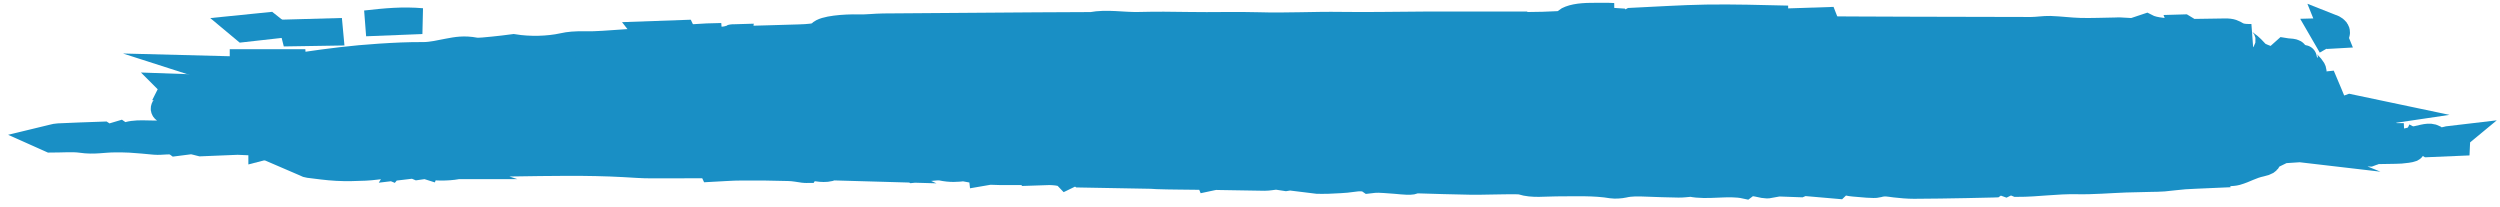 <svg width="290" height="24" viewBox="0 0 290 24" fill="none" xmlns="http://www.w3.org/2000/svg">
<path d="M49.57 19.22C49.27 19.26 48.98 19.3 48.42 19.38C48.37 19.36 48.16 19.27 48 19.2C47.57 19.26 47.21 19.31 46.86 19.35C46.96 19.19 47.06 19.03 47.2 18.78C46.16 18.85 45.63 19.06 45.35 19.4C45.11 19.3 44.94 19.23 44.87 19.2C44 19.29 43.21 19.42 42.36 19.46C41.28 19.51 40.13 19.54 39.07 19.48C37.93 19.42 36.86 19.26 35.78 19.13C35.58 19.11 35.5 19.01 35.36 18.95C35.59 18.91 35.81 18.86 36.05 18.85C38.17 18.76 40.28 18.66 42.41 18.59C43.13 18.57 43.89 18.64 44.63 18.65C44.93 18.65 45.24 18.61 45.89 18.57C45.29 18.45 44.97 18.38 44.65 18.32C44.88 18.28 45.15 18.23 45.5 18.17C43.71 17.79 41.83 18.08 40.01 18C40.53 17.96 41.04 17.92 41.51 17.88C41.85 17.67 40.69 17.35 41.99 17.27C42.23 17.45 42.34 17.71 42.62 17.72C43.33 17.76 44.41 17.76 44.78 17.65C45.18 17.53 45.21 17.21 44.91 17.05C44.2 16.68 43.19 16.35 42.29 16.01C41.67 16.177 40.94 16.14 40.1 15.9C38.78 16.13 38.36 16.03 37.25 15.74C37.09 15.81 36.93 15.87 36.79 15.94C36.64 16.01 36.51 16.08 36.12 16.28C35.79 16.06 35.53 15.89 35.28 15.73C35.11 15.76 34.93 15.79 34.76 15.82C34.53 15.92 34.3 16.03 34 16.16C34.52 16.26 35 16.35 35.5 16.45C34.26 16.5 32.99 16.6 31.72 16.6C30.41 16.6 29.1 16.51 27.79 16.46C27.79 16.42 27.79 16.39 27.8 16.35H30.81C30.81 16.35 30.81 16.26 30.8 16.21C28.8 16.03 26.82 16.04 24.81 16.34C25.04 16.41 25.26 16.47 25.52 16.54C24.79 16.57 24.17 16.59 23.29 16.63C22.57 16.45 21.71 16.16 19.92 16.29C20.48 16.39 20.79 16.44 21.23 16.51C20.92 16.55 20.68 16.58 20.43 16.61C19.89 16.23 18.76 16.53 17.95 16.45C17.02 16.36 16.06 16.27 15.1 16.21C14.51 16.17 13.87 16.18 13.25 16.18C11.99 16.18 10.91 16.45 9.43 16.23C8.51 16.09 7.08 16.2 5.88 16.2C5.79 16.16 5.7 16.11 5.61 16.07C5.99 15.98 6.34 15.83 6.77 15.81C8.45 15.72 10.15 15.68 11.95 15.61C12.12 15.72 12.28 15.83 12.46 15.95C12.95 15.81 13.4 15.68 13.89 15.53C14.05 15.64 14.15 15.72 14.25 15.79C14.42 15.79 14.5 15.79 14.51 15.78C15.53 15.24 17.4 15.56 18.86 15.47C20.48 15.38 22.15 15.36 23.81 15.32C25.06 15.28 26.31 15.25 27.76 15.21C27.79 15.05 27.83 14.88 27.86 14.71C28.14 14.73 28.67 14.75 29.2 14.78C29.25 14.75 29.31 14.72 29.36 14.69C28.91 14.57 28.47 14.46 28.02 14.34C28.14 14.2 28.26 14.06 28.37 13.92C27.96 13.91 27.54 13.89 27.15 13.88C27.317 13.7 26.466 13.656 24.6 13.75C25.15 13.62 25.53 13.54 26.04 13.42C24.36 13.31 22.36 13.66 21.24 13.07C20.95 13.13 20.66 13.19 20.41 13.25C19.94 13.08 19.41 12.95 19.11 12.78C18.57 12.48 19.86 11.81 21.1 11.73C22.19 11.65 23.3 11.58 24.42 11.55C25.42 11.52 26.44 11.55 27.5 11.55C27.42 11.51 27.32 11.44 27.11 11.32C29.95 11.32 32.73 11.4 35.39 11.29C36.74 11.23 37.89 10.82 39.13 10.58C39.04 10.54 38.94 10.49 38.85 10.45C38.5 10.51 38.15 10.57 37.79 10.61C37.45 10.65 37.05 10.72 36.74 10.7C36.41 10.68 36.17 10.56 35.9 10.49C35.97 10.45 36.03 10.42 36.1 10.38H28.71C30.07 10.14 32.16 10.34 32.75 9.89C32.43 9.81 31.96 9.69 31.48 9.58C31.61 9.54 31.73 9.5 31.86 9.46C35.27 9.27 38.69 9.08 42.46 8.87C40.16 8.52 37.94 8.64 35.59 8.59C36.04 8.48 36.34 8.4 36.63 8.33C36.61 8.3 36.58 8.28 36.56 8.25C35.73 8.27 34.9 8.3 34.2 8.32V7.83C33.35 7.8 32.67 7.78 32.41 7.77C33.17 7.71 34.36 7.67 35.34 7.53C38.13 7.12 40.93 6.76 44.06 6.56C45.77 6.45 47.36 6.37 49.12 6.38C50.07 6.38 51.08 6.13 51.98 5.96C52.98 5.77 53.82 5.61 55.11 5.85C55.52 5.93 56.5 5.8 57.18 5.74C57.99 5.67 58.75 5.56 59.56 5.46C61.41 5.76 63.6 5.71 65.31 5.33C66.01 5.17 66.74 5.11 67.79 5.13C69.24 5.16 70.73 5.01 72.19 4.92C73.72 4.82 75.23 4.71 76.75 4.6C77.97 4.51 79.18 4.4 80.4 4.31C81.48 4.23 82.58 4.18 83.68 4.17C82.75 4.31 81.82 4.44 80.9 4.58L81.11 4.7C82.27 4.5 84.04 4.82 84.89 4.33C84.95 4.3 85.42 4.32 85.7 4.31C85.69 4.38 85.67 4.45 85.65 4.53C88 4.46 90.35 4.41 92.69 4.33C93.73 4.29 94.83 4.26 95.14 3.86C95.55 3.33 97.96 3.13 99.58 3.17C100.52 3.2 101.5 3.07 102.47 3.06C108.41 3.01 114.34 2.97 120.28 2.93C122.34 2.92 124.4 2.91 126.46 2.9C126.51 2.9 126.57 2.9 126.61 2.9C128.41 2.56 130.24 2.93 132.06 2.89C134.01 2.84 135.99 2.85 137.94 2.89C140.64 2.94 143.41 2.84 145.99 2.92C149.26 3.02 152.39 2.83 155.6 2.88C158.8 2.93 162.03 2.85 165.25 2.84C167.11 2.84 168.98 2.84 170.86 2.84C170.76 2.89 170.64 2.94 170.53 2.99C170.56 3.03 170.58 3.07 170.61 3.1C174.92 2.68 179.71 3.19 183.86 2.43H181.63C182.183 2.03 183.193 1.83 184.66 1.83C185.49 1.83 186.32 1.8 187.16 1.85C186.07 1.93 184.98 2.01 183.89 2.1C183.87 2.13 183.85 2.16 183.84 2.2C185.07 2.28 186.31 2.36 187.54 2.44C187.55 2.46 187.57 2.48 187.58 2.5C186.54 2.52 185.5 2.55 184.46 2.57C184.46 2.61 184.44 2.65 184.43 2.7C185.81 2.71 187.19 2.74 188.55 2.72C188.8 2.72 189.01 2.52 189.23 2.41C192.05 2.28 194.98 2.08 197.94 2.03C201.08 1.98 204.25 2.08 207.39 2.15C204.85 2.27 202.3 2.39 199.76 2.51C199.78 2.56 199.81 2.62 199.83 2.67H205.94C205.94 2.67 205.95 2.71 205.96 2.73C203.14 2.83 200.32 2.92 197.5 3.02C197.5 3.04 197.48 3.06 197.47 3.09C201.04 3.19 204.6 3.35 208.18 3.37C217.32 3.44 226.46 3.45 235.6 3.47C236.34 3.47 237.1 3.33 237.81 3.35C239 3.39 240.14 3.55 241.33 3.58C242.66 3.61 244.02 3.55 245.37 3.53C245.55 3.53 245.74 3.51 245.91 3.52C246.91 3.57 247.9 3.63 249.12 3.7C248.94 3.47 248.83 3.32 248.71 3.18C248.8 3.15 248.88 3.12 248.97 3.09C249.94 3.6 251.53 3.66 253.32 3.63C253.26 3.49 253.2 3.37 253.15 3.24C253.22 3.24 253.3 3.23 253.37 3.22C253.61 3.36 253.84 3.51 254.15 3.7C255.43 3.68 256.76 3.66 258.09 3.64C259.66 3.61 259 4.35 261.21 4.28C259.69 4.46 260.16 4.78 260.51 5.01C261.03 5.36 261.51 5.89 261.8 6.21C262.05 6.48 262.9 6.72 263.7 7.06C264.23 6.58 264.6 6.26 264.99 5.91C265.37 5.98 266.38 5.91 266.21 6.28C266.15 6.41 266.76 6.56 267.07 6.69C267.14 6.72 267.39 6.74 267.39 6.76C267.42 7.45 269.06 8.1 268.07 8.83C267.93 8.93 268.32 9.09 268.41 9.18C268.02 9.44 267.64 9.68 267.27 9.93C267.4 9.96 267.53 9.99 267.65 10.02C268.32 9.95 268.98 9.88 269.76 9.8C270.04 10.47 270.34 11.13 270.6 11.8C270.7 12.05 270.17 12.13 269.31 12.13C268.54 12.13 267.77 12.15 266.97 12.22C268.13 12.37 269.3 12.53 270.46 12.68C270.41 12.71 270.37 12.74 270.32 12.77C269.95 12.76 269.58 12.75 269.19 12.74C269.28 12.98 269.37 13.19 269.48 13.48H272.73C272.73 13.48 272.75 13.56 272.76 13.6C271.82 13.66 270.88 13.73 269.95 13.79C269.78 13.7 269.65 13.62 269.3 13.43C268.64 13.89 268.11 14.26 267.41 14.74C269.39 14.56 271.25 14.47 271.87 14.98C272.19 15.25 271.53 15.66 270.9 15.93C270.62 16.05 269.33 16.01 268.39 15.99C267.55 16.21 266.34 16.44 267.31 16.95C267.74 16.78 268.06 16.66 268.39 16.53C269.73 16.57 271.08 16.62 272.71 16.67C271.4 16.74 270.29 16.8 269.18 16.86C269.22 16.91 269.25 16.96 269.29 17.02C270.57 17 271.9 17.4 273.17 16.88C273.43 16.77 274.79 16.75 274.69 17.13C274.33 17.13 273.99 17.14 273.44 17.15C274.08 17.37 274.6 17.55 275.11 17.73C275.03 17.76 274.96 17.79 274.88 17.82C273.32 17.78 271.82 17.66 270.63 17.36C269.71 17.13 268.94 17.03 267.75 17.22C267.1 17.32 266.25 17.34 265.44 17.4C265.4 17.36 265.28 17.23 265.15 17.1C265.62 17.08 266.09 17.06 266.66 17.03C266.14 16.68 265.52 16.46 263.91 16.6C264.37 16.78 264.78 16.94 265.2 17.11C263.68 16.93 263.23 16.98 262.52 17.38C262.09 17.62 261.6 17.85 261.03 18.14C261.77 18.14 262.46 18.12 263.42 18.11C262.84 18.39 263.59 18.71 262.29 18.99C261.1 19.24 260.5 19.69 259.42 20C258.97 20.13 257.96 20.11 257.21 20.16C257.25 20.06 257.27 19.95 257.35 19.85C257.44 19.73 257.59 19.62 257.71 19.5C257.28 19.5 256.79 19.46 256.44 19.5C255.88 19.57 255.37 19.69 254.94 19.81C254.54 19.93 254.29 20.08 253.91 20.24H255.99C255.99 20.24 256.03 20.31 256.05 20.34C255.17 20.38 254.27 20.4 253.41 20.46C252.58 20.52 251.8 20.64 250.98 20.71C250.5 20.75 249.97 20.75 249.46 20.76C248.5 20.79 247.53 20.8 246.57 20.83C244.69 20.9 242.78 21.07 240.94 21.03C238.47 20.98 236.38 21.34 233.98 21.34C233.29 21.05 233.2 21.04 232.67 21.3C232.45 21.22 232.22 21.14 231.88 21.02C231.66 21.17 231.51 21.28 231.35 21.39C231.31 21.39 231.27 21.41 231.23 21.41C230.18 21.43 229.14 21.46 228.09 21.48C226.07 21.51 224.05 21.56 222.03 21.56C221.29 21.56 220.53 21.49 219.83 21.41C219.11 21.33 218.64 21.17 217.78 21.43C217.43 21.54 215.93 21.38 214.99 21.3C214.56 21.27 214.22 21.15 213.68 21.04C213.46 21.25 213.33 21.38 213.14 21.56C211.88 21.45 210.71 21.35 209.55 21.25C209.52 21.2 209.5 21.15 209.47 21.1C209.24 21.2 209 21.31 208.83 21.38C207.45 21.33 206.07 21.28 204.69 21.23C204.66 21.27 204.63 21.3 204.61 21.34C204.84 21.39 205.07 21.44 205.31 21.49C204.32 21.67 203.38 20.85 202.45 21.55C200.48 21.12 198.02 21.73 196.17 21.32C195.65 21.36 195.18 21.43 194.72 21.42C193.47 21.4 192.22 21.36 190.97 21.31C190.02 21.27 189.14 21.25 188.32 21.45C188.03 21.52 187.29 21.57 187.01 21.52C184.97 21.17 182.75 21.28 180.55 21.28C179.22 21.28 177.76 21.49 176.55 21.1C176.23 21 175.23 21.04 174.55 21.04C173.25 21.04 171.94 21.11 170.64 21.09C168.5 21.06 166.37 20.98 164.15 20.92C163.86 21.22 162.78 21.06 161.94 20.99C159.79 20.83 159.8 20.82 158.81 20.94C158.38 20.65 157.71 20.64 156.81 20.78C156.01 20.91 154.96 20.93 154.01 20.98C153.57 21 153.11 20.98 152.81 20.98C152.05 20.89 151.39 20.8 150.81 20.73V20.4C150.31 20.48 149.82 20.55 149.16 20.66C148.9 20.62 148.43 20.55 148.03 20.49C147.56 20.54 147.13 20.63 146.71 20.63C144.92 20.61 143.13 20.57 141.33 20.54C141.18 20.54 141.01 20.52 140.9 20.54C140.64 20.58 140.42 20.64 140.18 20.69C140.13 20.57 140.08 20.45 140 20.24C139.63 20.4 139.4 20.51 139.36 20.52C137.51 20.49 135.82 20.5 134.17 20.44C133.29 20.41 132.45 20.27 131.63 20.16C130.94 20.07 130.31 19.95 129.35 19.9C129.56 20.04 129.76 20.18 129.99 20.33C128.44 20.3 126.91 20.28 125.28 20.25C125.23 20.22 125.09 20.12 124.81 19.93C124.37 20.14 124.09 20.28 123.74 20.45C123.35 20.02 122.2 19.92 120.75 19.98C120.79 19.88 120.94 19.75 120.82 19.73C120.57 19.68 120.17 19.67 119.86 19.69C119.11 19.74 118.38 19.81 117.61 19.87C117.64 19.9 117.72 19.96 117.74 19.97C117.18 19.97 116.65 19.97 116.13 19.97C115.56 19.96 115 19.93 114.79 19.93C114.37 20 114.08 20.05 113.79 20.1C113.78 20.03 113.86 19.93 113.73 19.9C113.16 19.77 112.53 19.66 111.77 19.52C111.04 19.61 110.29 19.68 109.21 19.45C108.67 19.34 107.08 19.61 105.87 19.72C105.22 19.42 106.41 19.46 107.04 19.39C106.97 19.35 106.91 19.32 106.84 19.28C106.29 19.35 105.77 19.46 105.19 19.5C104.64 19.54 104.02 19.53 103.46 19.5C102.62 19.45 101.81 19.37 100.83 19.4C100.97 19.46 101.11 19.51 101.22 19.56C99.78 19.52 98.31 19.47 96.84 19.43C96.74 19.43 96.58 19.42 96.55 19.43C95.67 19.8 94.76 19.51 93.76 19.41C93.69 19.53 93.64 19.63 93.58 19.72C93.49 19.72 93.37 19.74 93.3 19.72C92.69 19.64 92.1 19.51 91.47 19.5C89.67 19.45 87.86 19.42 86.06 19.44C84.87 19.44 83.69 19.54 82.5 19.6C82.47 19.55 82.44 19.51 82.42 19.46C82.84 19.44 83.26 19.42 83.68 19.4C83.74 19.37 83.8 19.34 83.86 19.31C83.54 19.26 83.23 19.17 82.91 19.17C80.46 19.17 78.01 19.2 75.57 19.19C74.52 19.19 73.46 19.11 72.42 19.05C68.08 18.81 63.72 18.91 59.36 18.97C58.26 18.99 57.15 18.99 56.04 19C54.98 19 54.06 18.94 53.14 19.26C52.71 19.41 50.74 19.58 49.49 19.28C49.87 19.28 50.24 19.28 50.79 19.28C50.52 19.19 50.32 19.13 50.26 19.11C50.52 19.01 50.72 18.93 50.93 18.86C51.19 18.79 51.72 18.7 51.67 18.66C51.48 18.49 51.22 18.31 50.78 18.19C50.43 18.09 49.79 18.07 49.31 18.01C48.13 18.13 46.53 18.13 46.06 18.64H50.47C50.57 18.69 50.77 18.78 50.96 18.87C50.08 18.86 49.19 18.85 48.09 18.83C48.79 19.05 49.16 19.18 49.54 19.3L49.57 19.22ZM48.38 17.06C48.29 16.85 48.22 16.56 46.54 16.58C47.11 16.75 47.47 16.85 47.89 16.98C46.87 17.15 45.54 17.15 45.51 17.61C46.09 17.5 46.44 17.44 46.92 17.35C46.83 17.47 46.76 17.55 46.68 17.65C48.19 17.59 49.61 17.53 51.19 17.47C50.29 17.3 51.7 16.86 50.06 16.81C49.55 16.79 48.96 16.97 48.37 17.06H48.38Z" fill="#198FC5" stroke="#198FC5" stroke-width="3" stroke-miterlimit="10"/>
<path d="M278.83 15.78C279.62 16.17 279.48 16.4 278.28 16.57C278.62 16.69 278.98 16.8 279.26 16.93C279.5 17.04 279.93 17.21 279.79 17.27C279.53 17.38 278.95 17.43 278.46 17.48C278.1 17.51 277.67 17.5 277.12 17.51C277.2 17.38 277.12 17.21 277.36 17.16C278.2 16.97 277.72 16.8 277.28 16.67C276.97 16.58 276.31 16.59 275.84 16.53C275.37 16.48 274.92 16.4 274.12 16.29C274.87 16.23 275.16 16.2 275.53 16.17C274.78 15.97 274.12 15.79 273.46 15.61C273.56 15.58 273.65 15.55 273.75 15.53C275.11 15.94 276.55 16.01 278.84 15.78H278.83Z" fill="#198FC5" stroke="#198FC5" stroke-width="3" stroke-miterlimit="10"/>
<path d="M42.89 16.78C40.85 17.07 38.43 16.67 36.48 16.93C34.48 17.2 32.17 16.64 30.31 17.13V16.84C34.5 16.77 38.67 16.7 42.84 16.63C42.86 16.68 42.87 16.73 42.89 16.78Z" fill="#198FC5" stroke="#198FC5" stroke-width="3" stroke-miterlimit="10"/>
<path d="M284.55 16.22C284.65 16.3 284.69 16.44 284.85 16.45C285.34 16.48 285.88 16.46 286.4 16.53C284.96 16.59 283.52 16.65 281.68 16.73C281.46 16.6 281.04 16.34 280.58 16.06C281.33 15.89 282.06 15.64 282.57 16.14C282.77 16.33 283.25 16.34 283.77 16.18C283.97 16.11 284.4 16.1 284.73 16.06C284.67 16.11 284.61 16.16 284.55 16.22Z" fill="#198FC5" stroke="#198FC5" stroke-width="3" stroke-miterlimit="10"/>
<path d="M270.33 3.08C272.24 3.82 269.95 4.59 270.39 5.35C270.07 4.79 269.75 4.23 269.43 3.68C269.48 3.68 269.53 3.68 269.59 3.67C269.85 3.84 270.1 4.01 270.36 4.18C270.5 4.18 270.63 4.17 270.77 4.16C270.62 3.79 270.47 3.43 270.33 3.08Z" fill="#198FC5" stroke="#198FC5" stroke-width="3" stroke-miterlimit="10"/>
<path d="M28.15 7.21H35.42C33.33 7.5 30.74 7.44 28.15 7.38C28.15 7.32 28.15 7.27 28.15 7.21Z" fill="#198FC5" stroke="#198FC5" stroke-width="3" stroke-miterlimit="10"/>
<path d="M24.61 7.97C26.57 8.02 28.53 8.07 30.46 8.12C29.08 8.41 25.85 8.37 24.61 7.97Z" fill="#198FC5" stroke="#198FC5" stroke-width="3" stroke-miterlimit="10"/>
<path d="M75.14 3.96C76.49 3.91 77.83 3.87 79.22 3.82C79.3 3.98 79.35 4.08 79.42 4.23C77.99 4.17 76.6 4.11 75.21 4.05L75.14 3.96Z" fill="#198FC5" stroke="#198FC5" stroke-width="3" stroke-miterlimit="10"/>
<path d="M42.41 2.71C44.77 2.44 46.74 2.26 48.94 2.45C46.91 2.53 44.88 2.61 42.41 2.71Z" fill="#198FC5" stroke="#198FC5" stroke-width="3" stroke-miterlimit="10"/>
<path d="M274.71 13.22C273.8 12.97 273.04 12.76 272.27 12.55C272.38 12.51 272.49 12.47 272.6 12.43C273.57 12.64 274.53 12.85 275.63 13.08C275.16 13.15 274.79 13.2 274.7 13.21L274.71 13.22Z" fill="#198FC5" stroke="#198FC5" stroke-width="3" stroke-miterlimit="10"/>
<path d="M207.26 2.48C208.77 2.43 210.27 2.38 211.78 2.33C211.8 2.37 211.82 2.41 211.83 2.44C210.34 2.5 208.85 2.57 207.36 2.63L207.26 2.48Z" fill="#198FC5" stroke="#198FC5" stroke-width="3" stroke-miterlimit="10"/>
<path d="M38.19 3.8C36.82 3.82 35.46 3.85 34.09 3.87C34.08 3.83 34.06 3.78 34.05 3.74C35.42 3.7 36.79 3.67 38.16 3.63C38.16 3.69 38.18 3.74 38.19 3.8Z" fill="#198FC5" stroke="#198FC5" stroke-width="3" stroke-miterlimit="10"/>
<path d="M20.11 10.05C21.49 10.1 22.86 10.14 24.24 10.19C24.23 10.23 24.21 10.26 24.2 10.3C22.82 10.26 21.44 10.23 20.07 10.19C20.09 10.15 20.1 10.1 20.12 10.06L20.11 10.05Z" fill="#198FC5" stroke="#198FC5" stroke-width="3" stroke-miterlimit="10"/>
<path d="M31.27 3.04C30.27 3.15 29.27 3.26 28.27 3.38C28.21 3.33 28.14 3.29 28.08 3.24C29.09 3.14 30.11 3.04 31.12 2.93C31.17 2.97 31.22 3 31.27 3.04Z" fill="#198FC5" stroke="#198FC5" stroke-width="3" stroke-miterlimit="10"/>
</svg>
